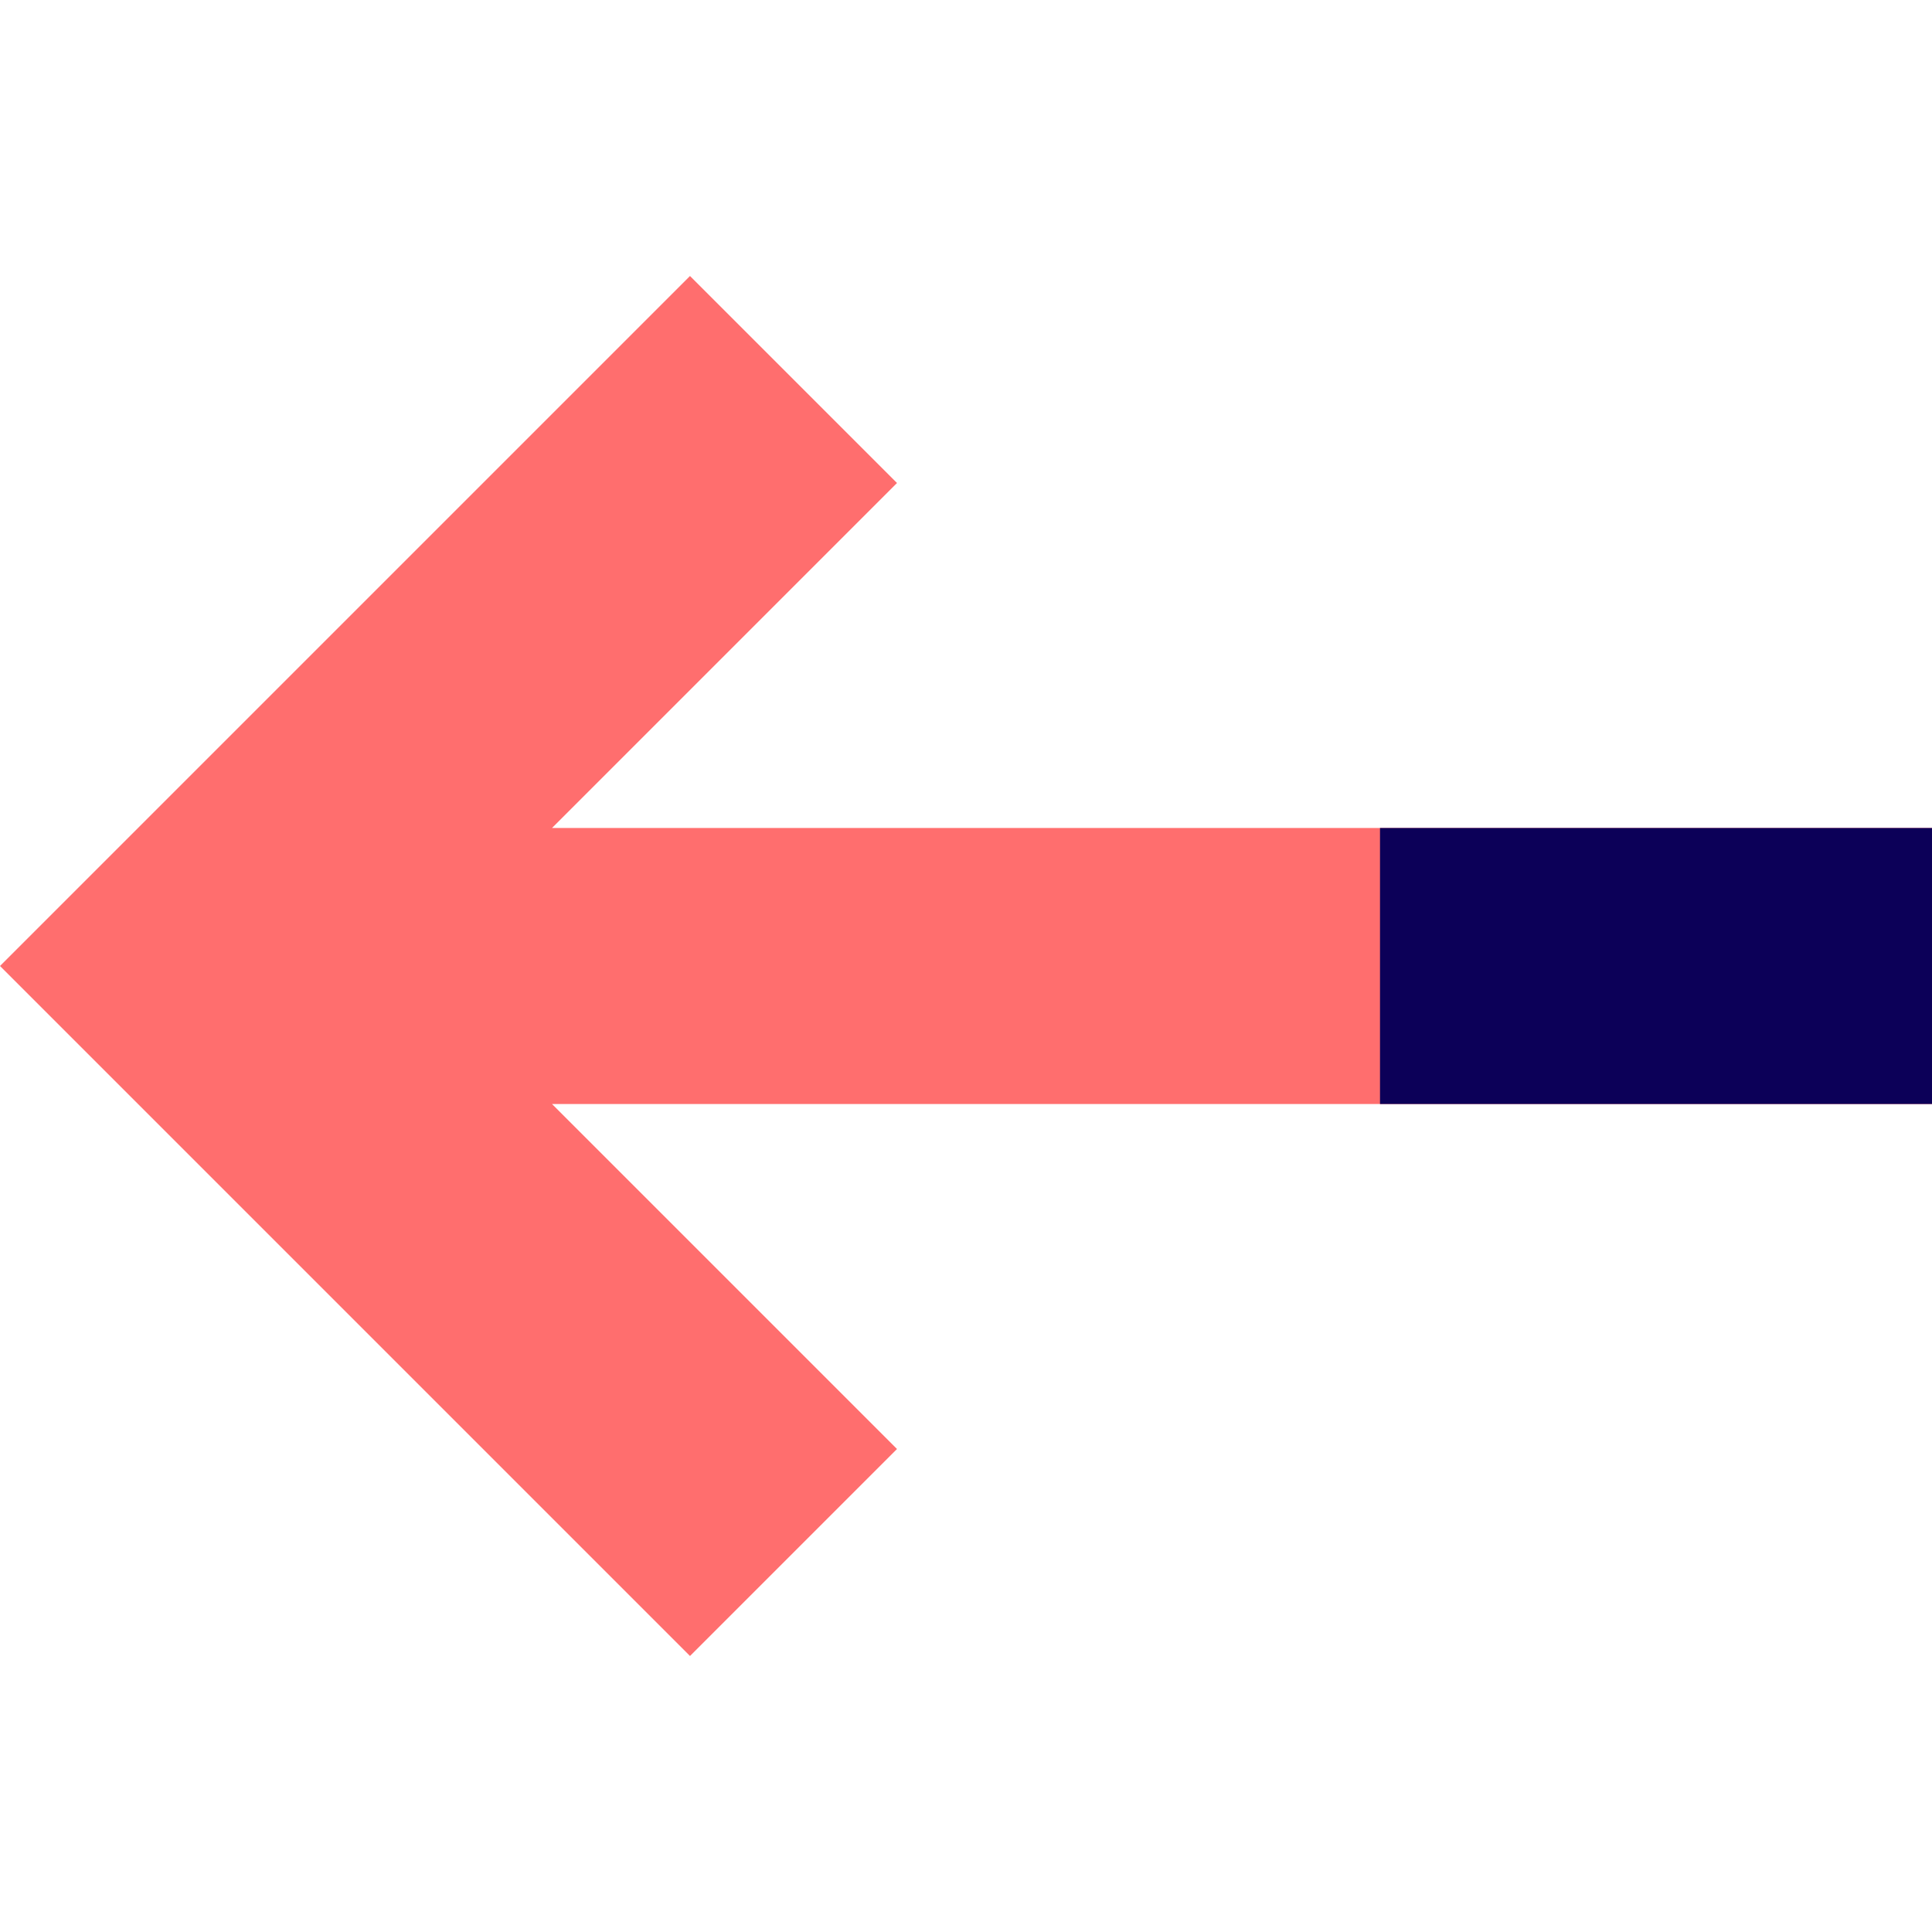 <?xml version="1.0" encoding="UTF-8"?>
<svg width="800px" height="800px" viewBox="0 -4 28 28" version="1.1" xmlns="http://www.w3.org/2000/svg" xmlns:xlink="http://www.w3.org/1999/xlink">
    <!-- Скачано с сайта svg4.ru / Downloaded from svg4.ru -->
    <title>arrow-left</title>
    <desc>Created with Sketch.</desc>
    <defs>
</defs>
    <g id="Vivid.JS" stroke="none" stroke-width="1" fill="none" fill-rule="evenodd">
        <g id="Vivid-Icons" transform="translate(-437, -651)">
            <g id="Icons" transform="translate(37, 169)">
                <g id="arrow-left" transform="translate(390, 468)">
                    <g transform="translate(10, 14)" id="Shape">
                        <polygon fill="#FF6E6E" points="28 12 8 12 13 17 10 20 0 10 10 0 13 3 8 8 28 8">
</polygon>
                        <polygon fill="#0C0058" points="20 8 20 12 28 12 28 8">
</polygon>
                    </g>
                </g>
            </g>
        </g>
    </g>
</svg>